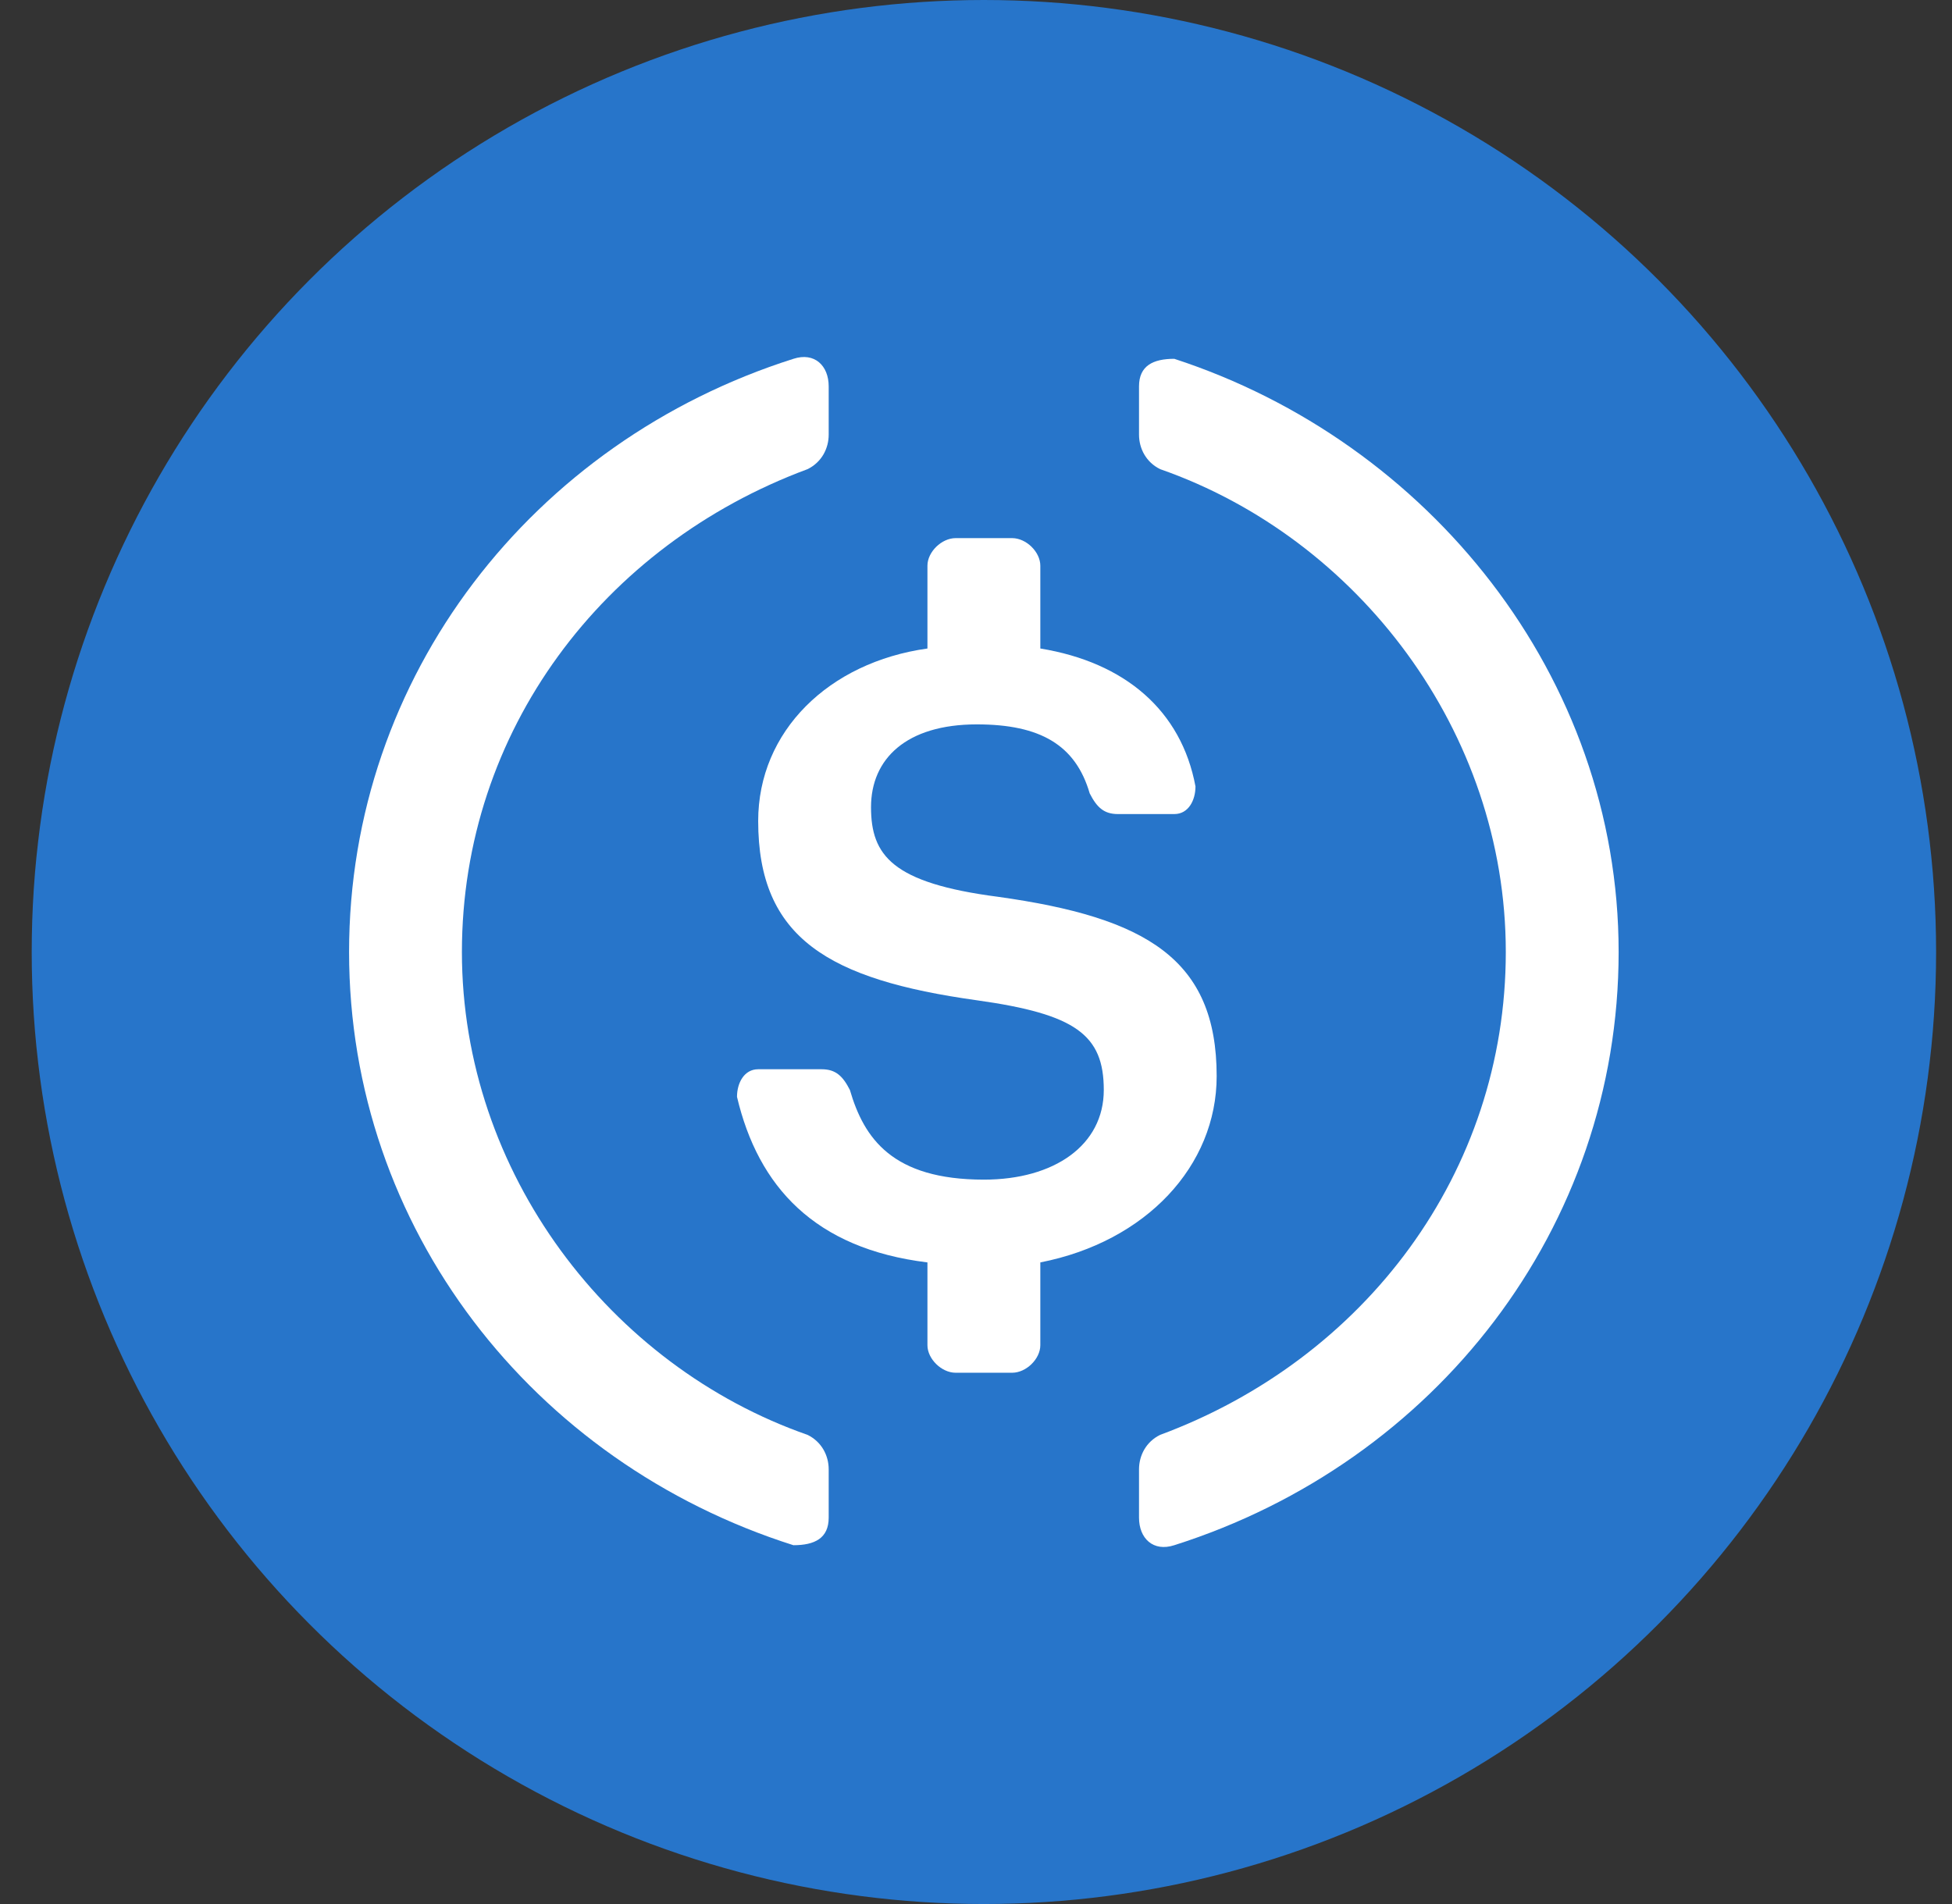 <svg width="41" height="40" viewBox="0 0 41 40" fill="none" xmlns="http://www.w3.org/2000/svg">
<rect x="0" y="0" width="41" height="40" fill="#333333" stroke="none"/>
<circle cx="20.666" cy="20" r="20" fill="#2775CA"/>
<path d="M17.406 31.883C17.406 32.317 17.11 32.462 16.665 32.462C11.184 30.723 7.332 25.796 7.332 20C7.332 14.204 11.184 9.277 16.665 7.538C17.11 7.393 17.406 7.683 17.406 8.117V9.132C17.406 9.422 17.258 9.711 16.962 9.856C12.665 11.45 9.702 15.363 9.702 20C9.702 24.637 12.813 28.695 16.962 30.144C17.258 30.289 17.406 30.578 17.406 30.868V31.883Z" fill="white"/>
<path d="M21.851 28.26C21.851 28.549 21.555 28.839 21.258 28.839H20.073C19.777 28.839 19.48 28.549 19.48 28.26V26.521C17.11 26.231 15.925 24.927 15.48 23.043C15.48 22.753 15.629 22.463 15.925 22.463H17.258C17.555 22.463 17.703 22.608 17.851 22.898C18.147 23.912 18.74 24.782 20.666 24.782C22.147 24.782 23.184 24.057 23.184 22.898C23.184 21.739 22.592 21.304 20.517 21.014C17.406 20.579 15.925 19.71 15.925 17.247C15.925 15.363 17.406 13.914 19.48 13.624V11.885C19.48 11.595 19.777 11.305 20.073 11.305H21.258C21.555 11.305 21.851 11.595 21.851 11.885V13.624C23.629 13.914 24.814 14.928 25.11 16.522C25.11 16.812 24.962 17.102 24.666 17.102H23.48C23.184 17.102 23.036 16.957 22.888 16.667C22.592 15.652 21.851 15.218 20.517 15.218C19.036 15.218 18.295 15.942 18.295 16.957C18.295 17.971 18.74 18.551 20.962 18.84C24.073 19.275 25.555 20.145 25.555 22.608C25.555 24.492 24.073 26.086 21.851 26.521V28.26Z" fill="white"/>
<path d="M24.665 32.462C24.22 32.607 23.924 32.317 23.924 31.883V30.868C23.924 30.578 24.072 30.288 24.368 30.144C28.665 28.55 31.628 24.637 31.628 20C31.628 15.363 28.516 11.305 24.368 9.856C24.072 9.711 23.924 9.421 23.924 9.132V8.117C23.924 7.683 24.22 7.538 24.665 7.538C29.998 9.277 33.998 14.204 33.998 20C33.998 25.796 30.146 30.723 24.665 32.462Z" fill="white"/>
</svg>
